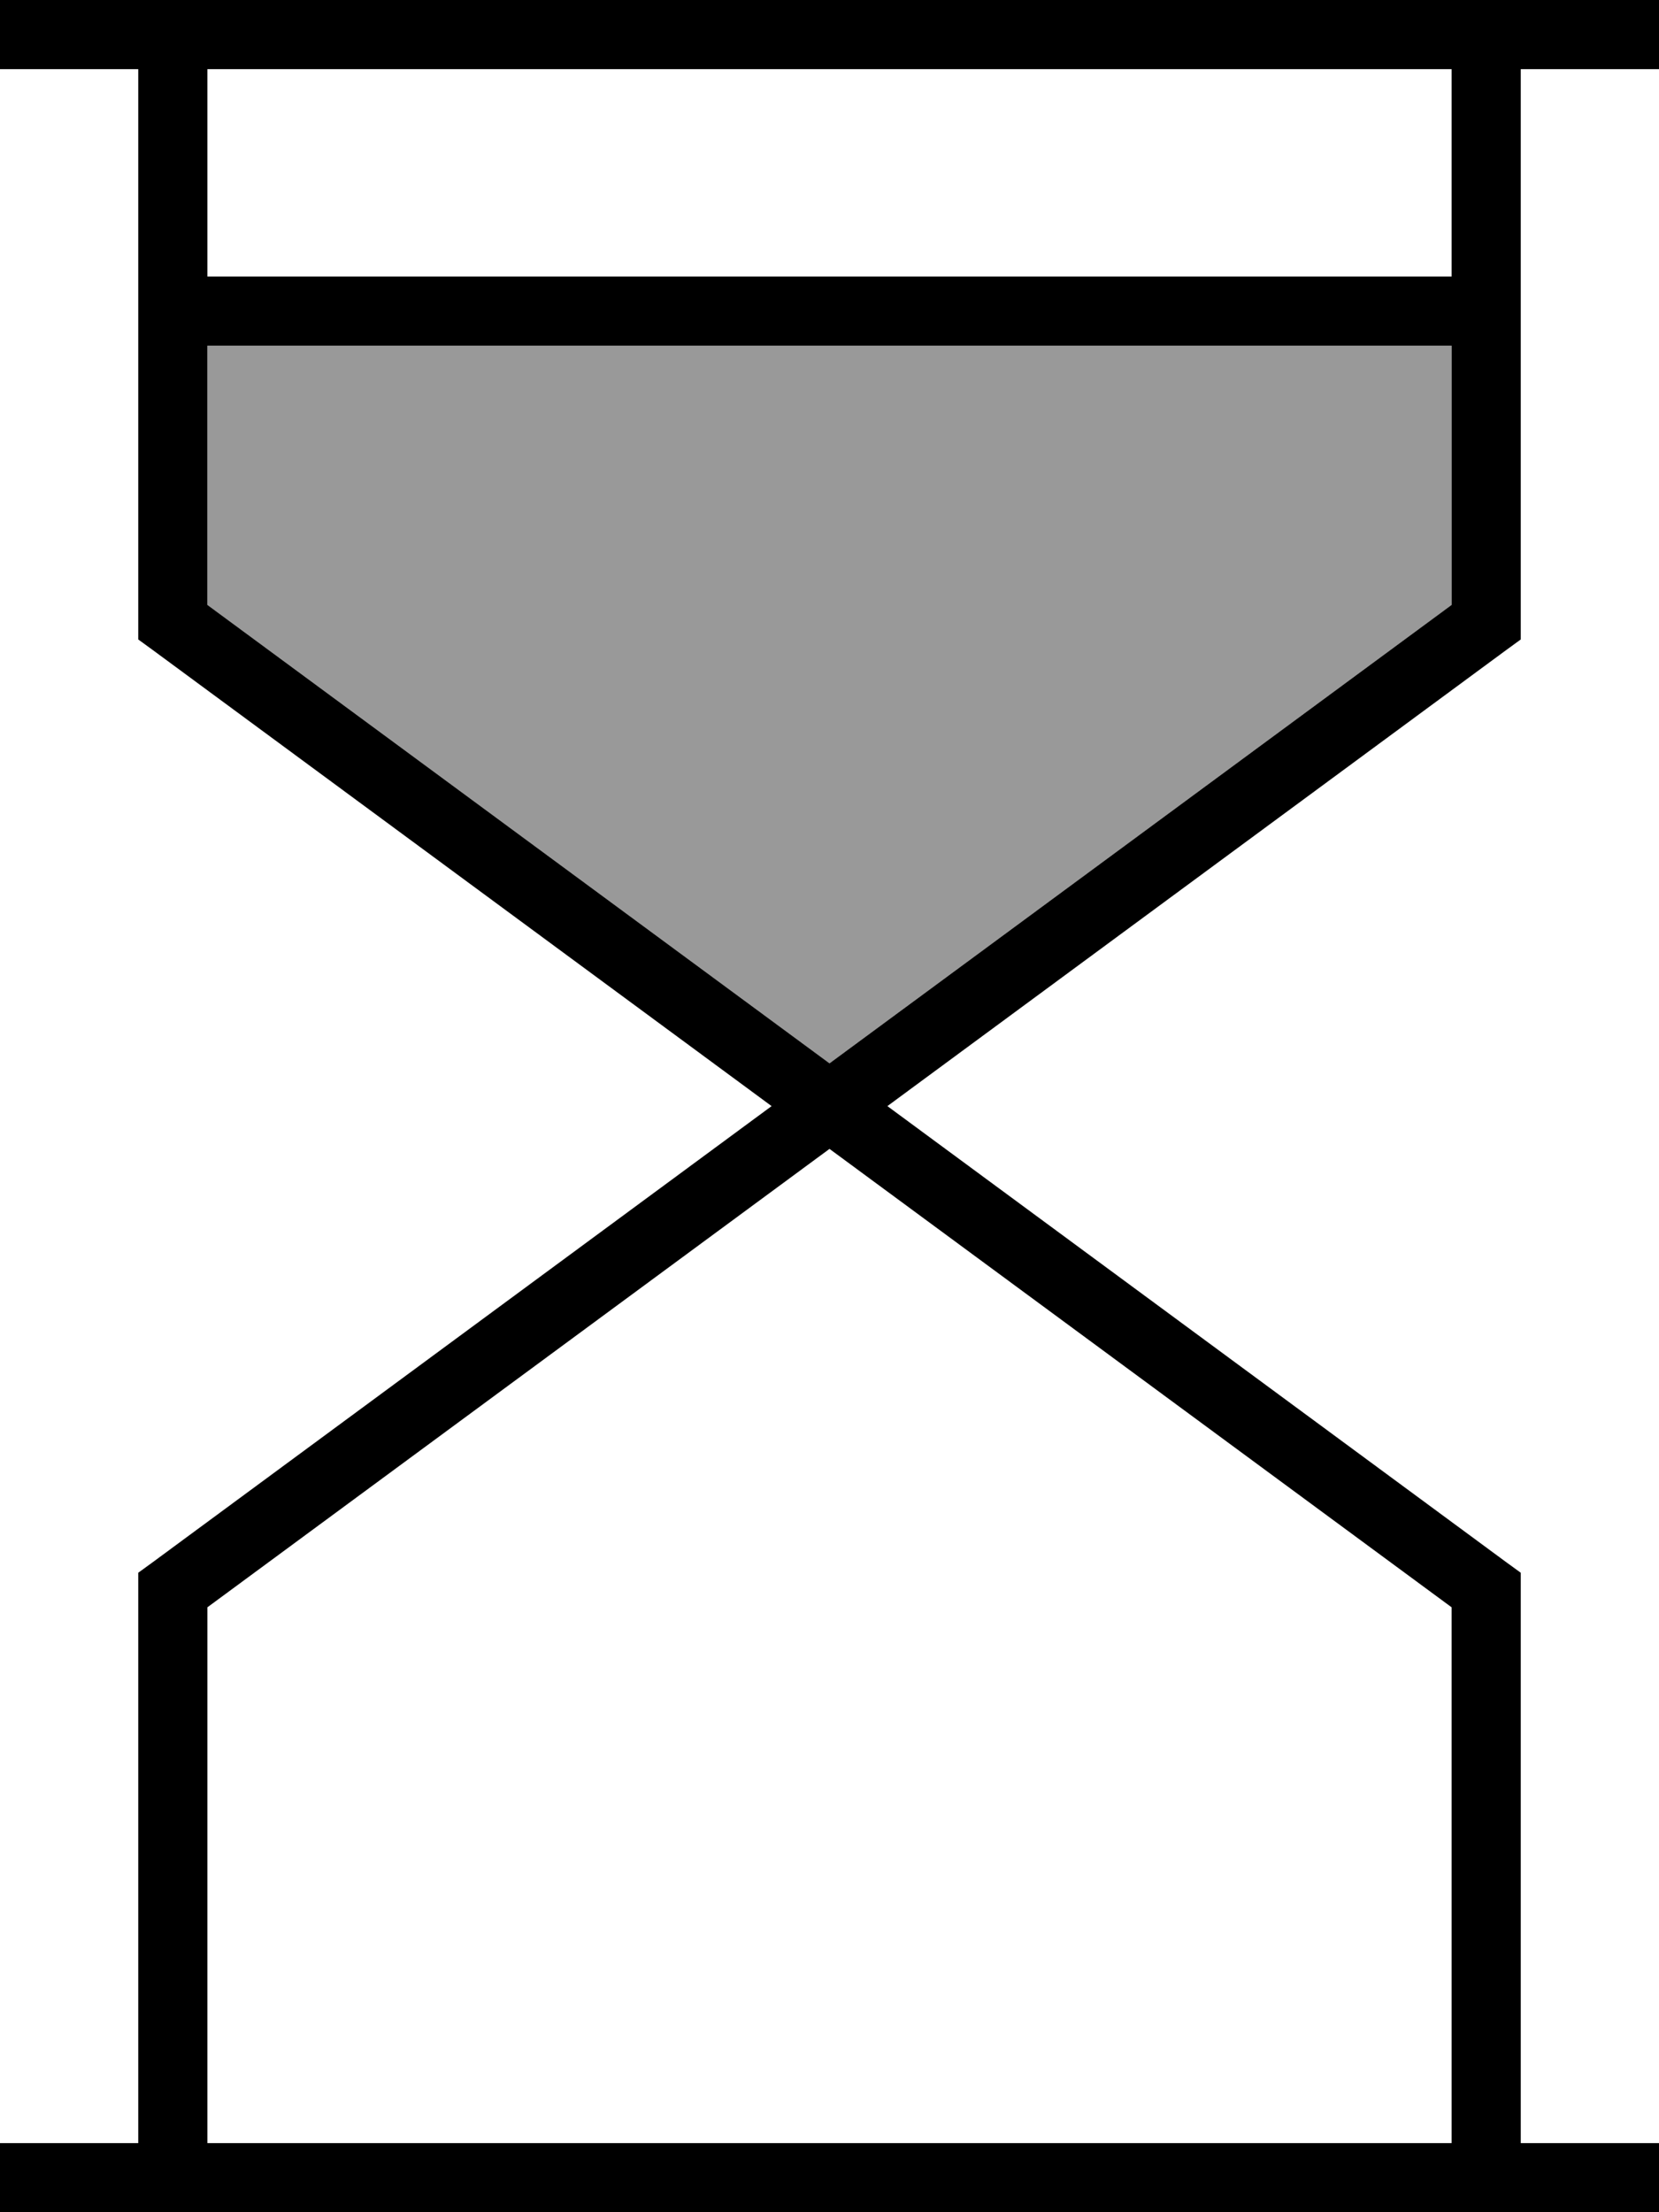<svg xmlns="http://www.w3.org/2000/svg" viewBox="0 0 384 512"><!--! Font Awesome Pro 7.0.0 by @fontawesome - https://fontawesome.com License - https://fontawesome.com/license (Commercial License) Copyright 2025 Fonticons, Inc. --><path style="fill:currentColor;opacity:.4" d="M48 80l288 0 0 60-144 106.1-144-106.1 0-60z"/><path style="fill:currentColor;opacity:1" d="M0 0l384 0 0 16-32 0 0 132-3.3 2.4-143.3 105.6 143.3 105.6 3.3 2.4 0 132 32 0 0 16-384 0 0-16 32 0 0-132 3.3-2.4 143.3-105.6-143.3-105.6-3.3-2.4 0-132-32 0 0-16zM48 16l0 48 288 0 0-48-288 0zm0 64l0 60 144 106.1 144-106.1 0-60-288 0zm0 292l0 124 288 0 0-124-144-106.1-144 106.1z"/></svg>